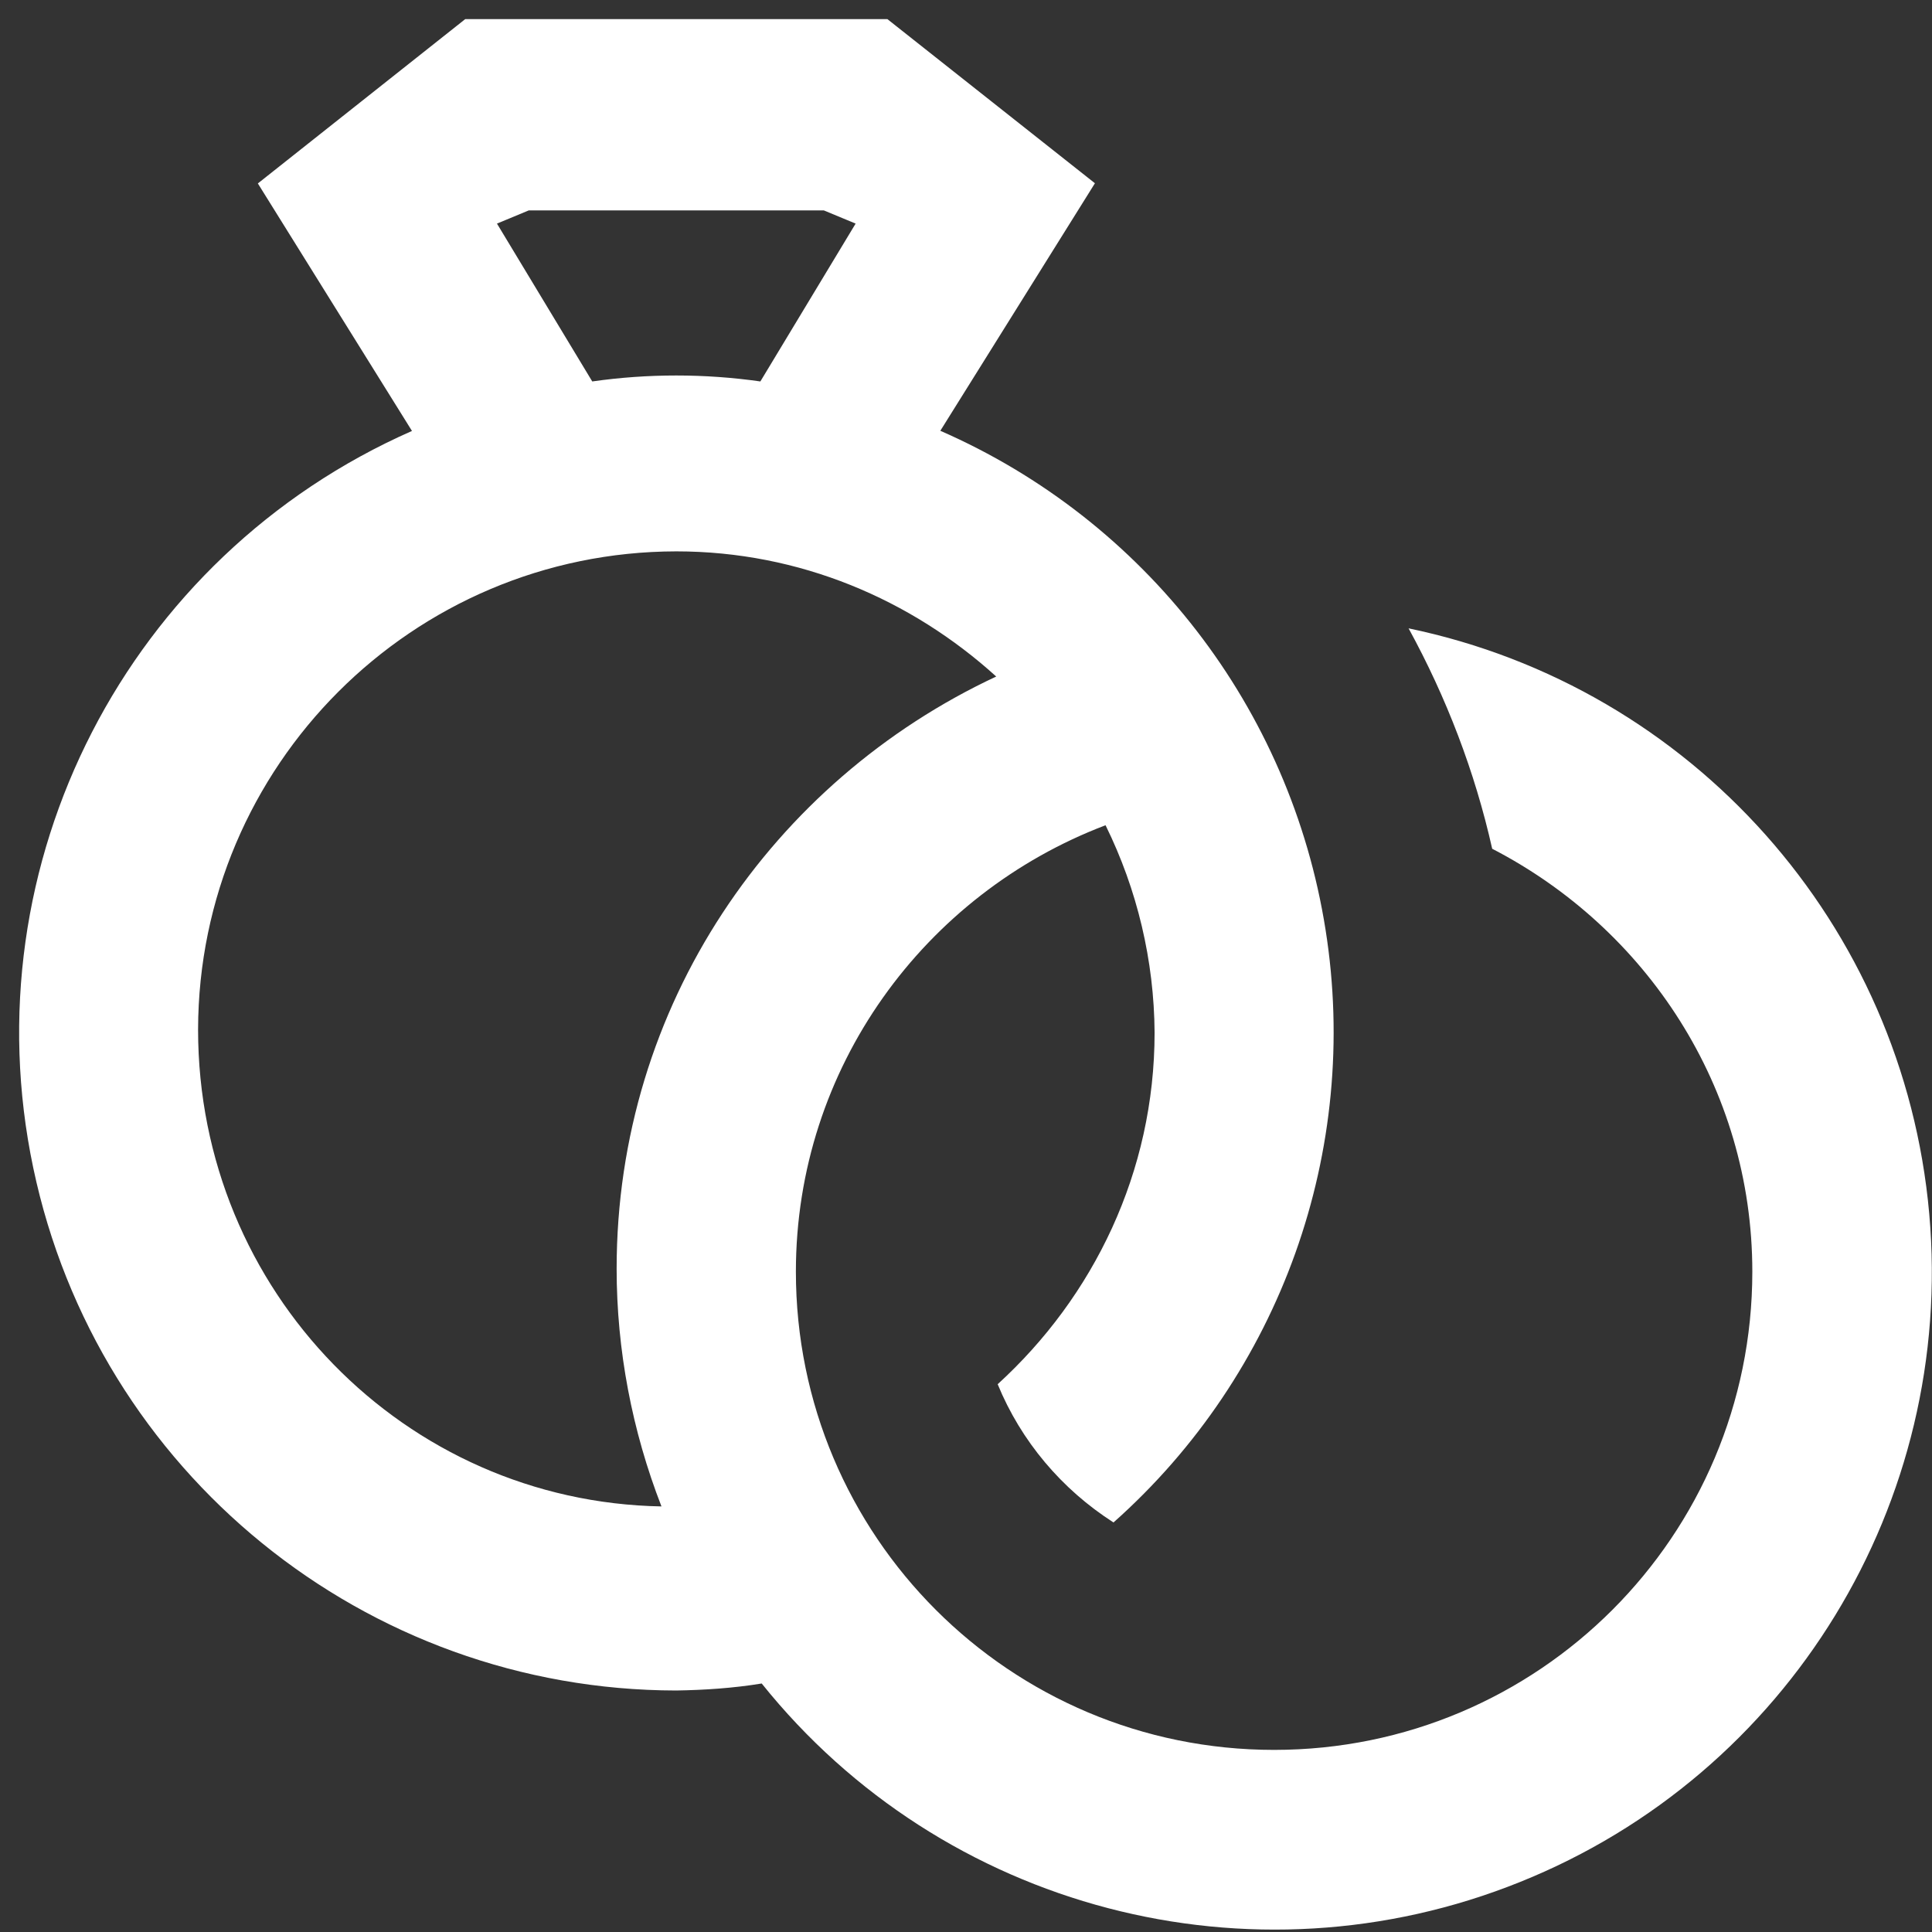 <?xml version="1.0" encoding="utf-8"?>
<svg version="1.1" xmlns:xlink="http://www.w3.org/1999/xlink" width="101px" height="101px" xmlns="http://www.w3.org/2000/svg">
  <rect width="100%" height="100%" fill="#333333" stroke="none"/>
  <g transform="matrix(1 0 0 1 -1370 -1363 )">
    <path d="M 100.855 63.442  C 99.507 48.345  88.461 35.934  73.637 32.848  C 75.615 36.461  77.104 40.342  78.008 44.371  C 86.041 48.521  91.607 56.822  91.607 66.48  C 91.607 80.299  80.426 91.48  66.607 91.48  C 52.789 91.48  41.607 80.299  41.607 66.48  C 41.607 55.811  48.346 46.734  57.795 43.141  C 59.455 46.51  60.334 50.221  60.359 53.98  C 60.359 61.279  57.16 67.799  52.156 72.363  C 53.377 75.342  55.502 77.855  58.211 79.59  C 66.951 71.826  71.127 60.131  69.295 48.594  C 67.464 37.021  59.871 27.207  49.158 22.52  L 57.24 9.58  L 46.391 1  L 24.32 1  L 13.48 9.59  L 21.537 22.529  C 6.67 29.078  -1.607 45.133  1.738 61.051  C 5.083 76.969  19.097 88.355  35.351 88.375  C 36.84 88.351  38.329 88.253  39.82 88.009  C 49.292 99.825  65.406 104.05  79.468 98.384  C 93.507 92.745  102.203 78.54  100.855 63.442  Z M 30.961 19.941  L 25.98 11.689  L 27.641 11  L 43.07 11  L 44.73 11.689  L 39.75 19.941  C 36.844 19.526  33.865 19.526  30.961 19.941  Z M 34.58 78.752  C 21.176 78.512  10.355 67.516  10.355 53.824  C 10.38 40.031  21.562 28.844  35.355 28.824  C 41.801 28.824  47.637 31.34  52.08 35.367  C 40.385 40.836  32.236 52.555  32.236 66.324  C 32.236 70.572  33.042 74.797  34.58 78.752  Z " fill-rule="nonzero" fill="#ffffff" stroke="none" transform="matrix(1 0 0 1 1370 1363 )" />
  </g>
</svg> 